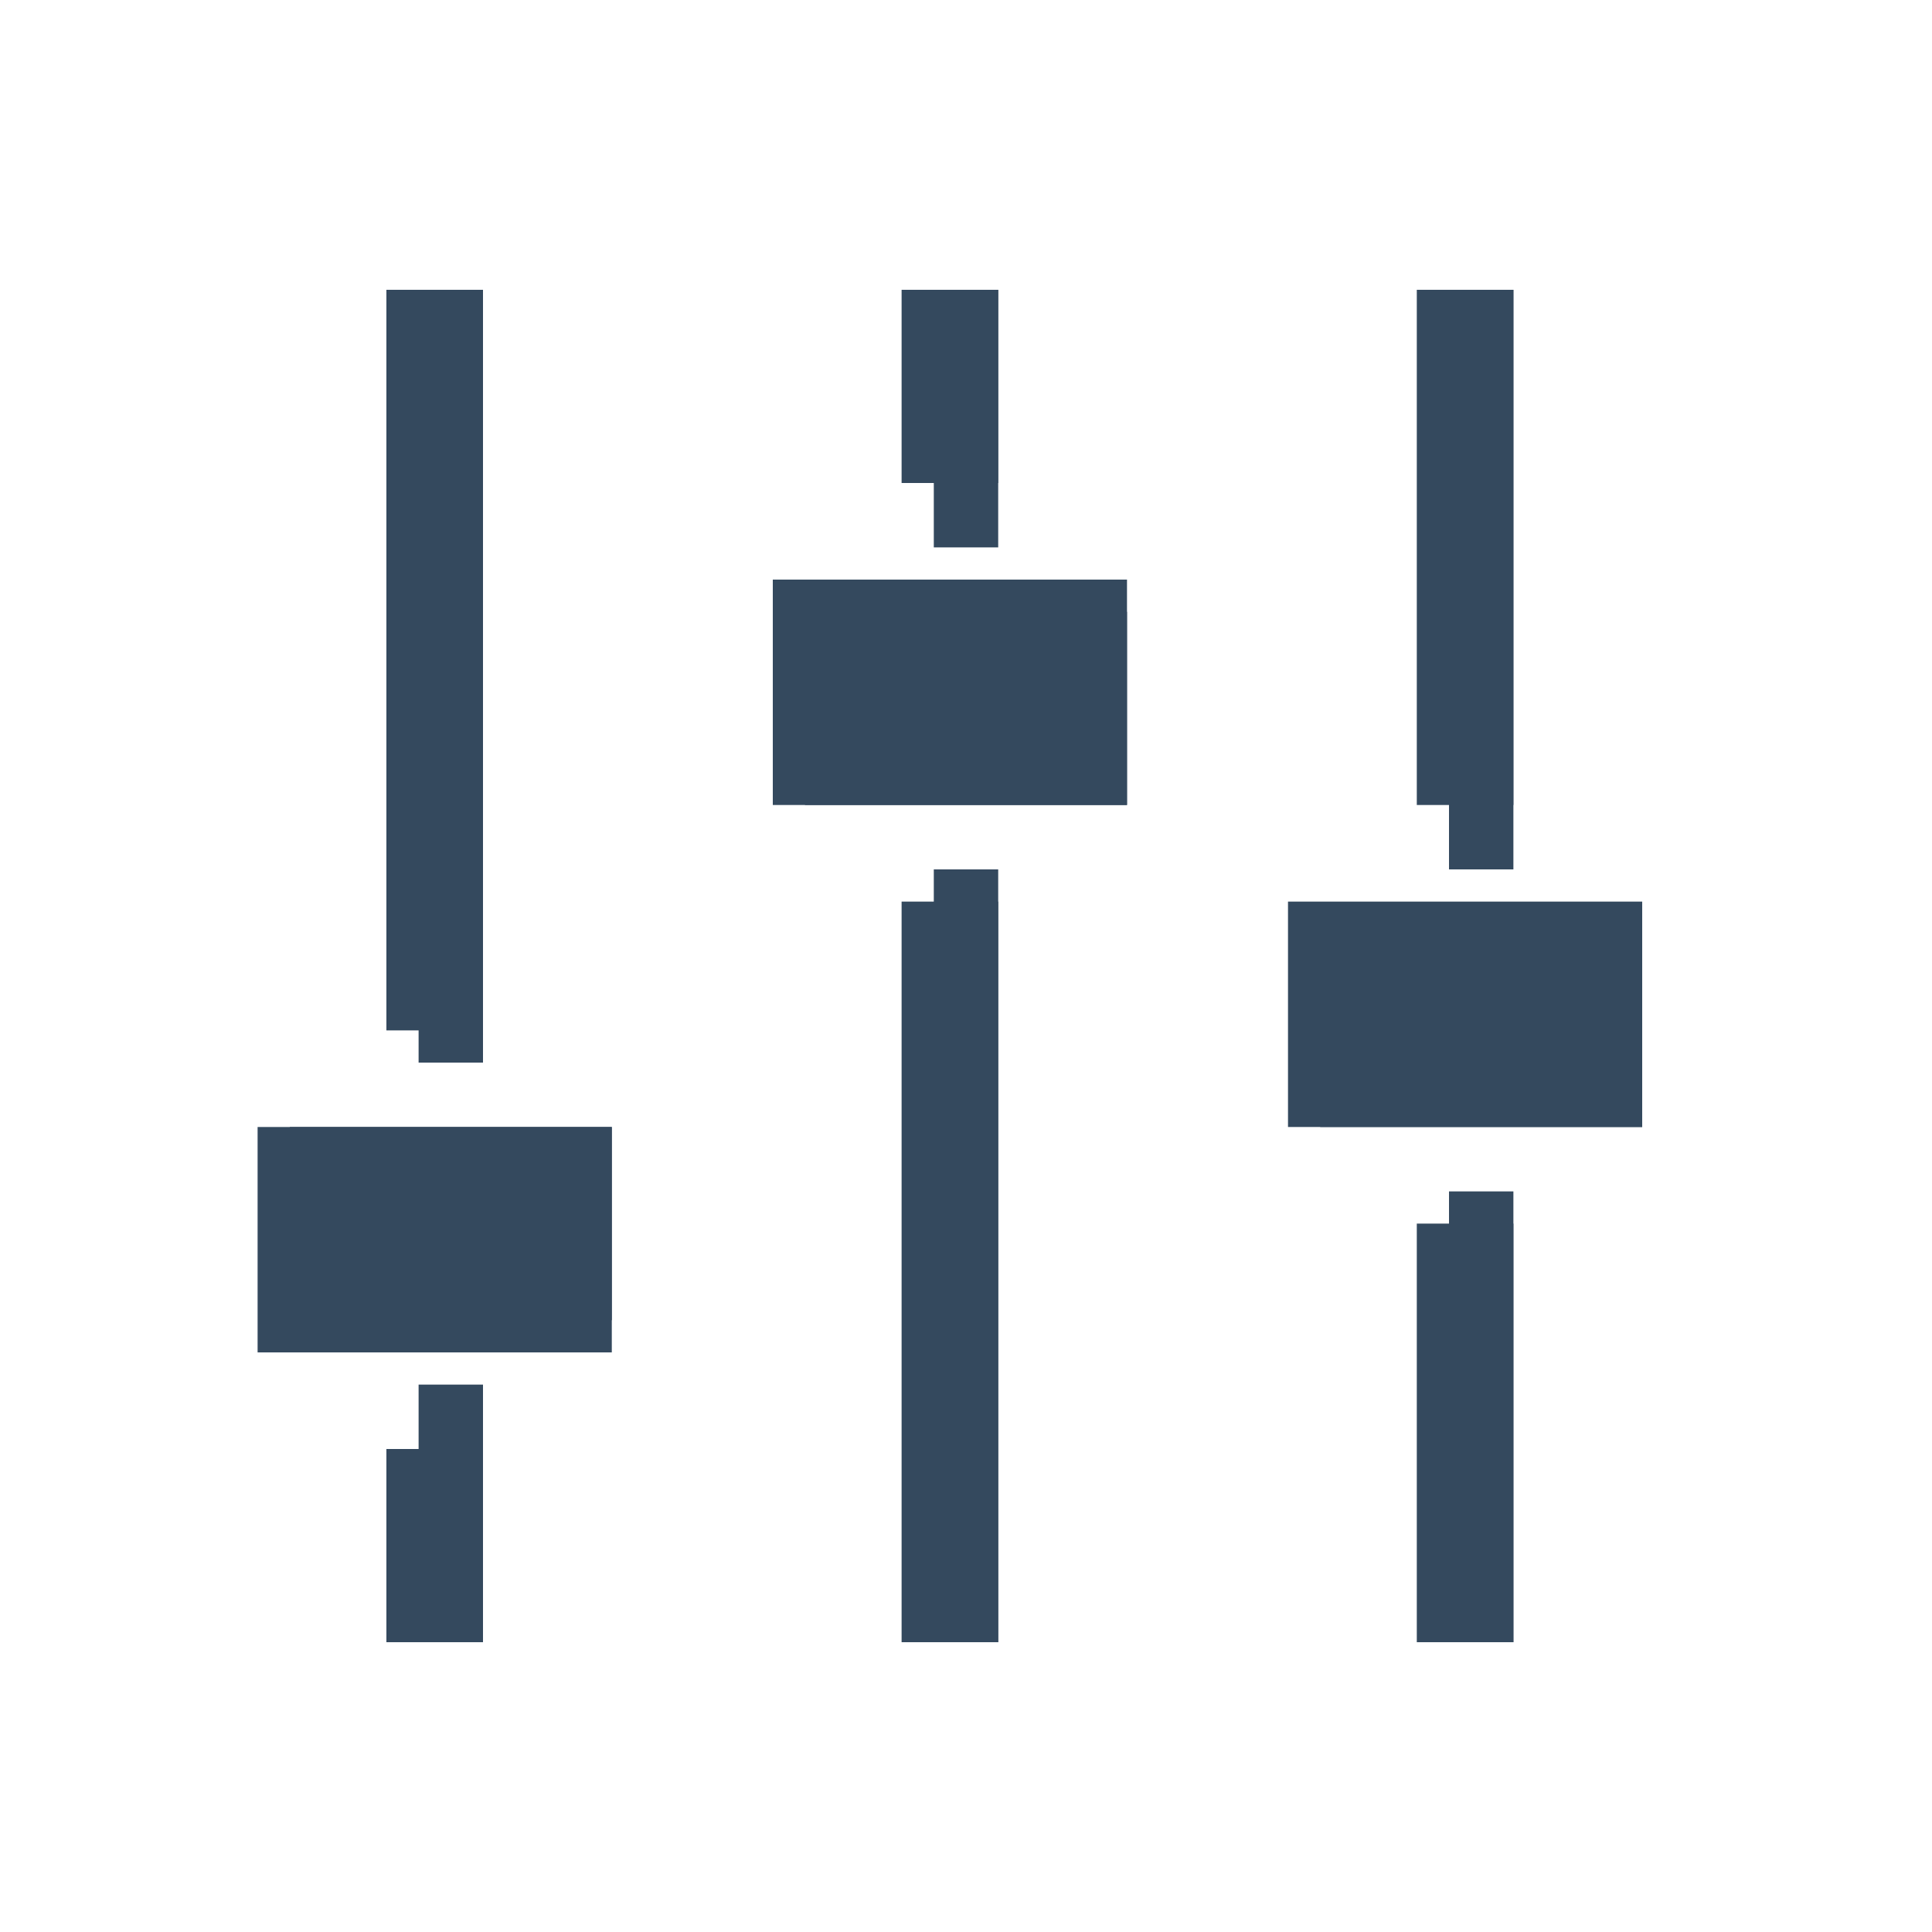 <svg version="1.1" xmlns="http://www.w3.org/2000/svg" xmlns:xlink="http://www.w3.org/1999/xlink" viewBox="0 0 60 60" xml:space="preserve" data-shift="xy" data-animoptions="{'duration':'2', 'repeat':'0', 'repeatDelay':'0.7'}">
	<g class="lievo-main">
		<g class="lievo-filledicon lievo-lineicon">
			<defs>
				<clipPath id="livicon_settings_filled">
					<rect class="lievo-donotdraw lievo-nohovercolor" x="0" y="9" width="60" height="42"/>
				</clipPath>
			</defs>
			<g clip-path="url(#livicon_settings_filled)">
				<g data-animdata="
					{
						'steps':[
							{
								'duration':'3',
								'vars':{
									'y':'-=20'
								},
								'position':'0'
							},
							{
								'duration':'6',
								'vars':{
									'y':'0',
									'ease':'Power1.easeOut'
								}
							}
						]
					}
				">
					<path fill="none" stroke="#34495E" stroke-width="2" stroke-linecap="square" stroke-miterlimit="10" d="M14,81V44 M14,32V-5"/>
					<rect x="10" y="36" fill="#336e7b" stroke="#34495E" stroke-width="2" stroke-linecap="square" stroke-miterlimit="10" width="8" height="4"/>
				</g>
				<g data-animdata="
					{
						'steps':[
							{
								'duration':'3',
								'vars':{
									'y':'+=20'
								},
								'position':'7'
							},
							{
								'duration':'3',
								'vars':{
									'y':'-=14',
									'ease':'Power1.easeOut'
								}
							},
							{
								'duration':'3',
								'vars':{
									'y':'0'
								},
								'position':'25'
							}
						]
					}
				">
					<path fill="none" stroke="#34495E" stroke-width="2" stroke-linecap="square" stroke-miterlimit="10" d="M30,65V28 M30,16v-37"/>
					<rect class="lievo-altstroke" x="26" y="20" fill="#336e7b" stroke="#34495E" stroke-width="2" stroke-linecap="square" stroke-miterlimit="10" width="8" height="4"/>
				</g>
				<g data-animdata="
					{
						'steps':[
							{
								'duration':'5',
								'vars':{
									'y':'-=10'
								},
								'position':'14'
							},
							{
								'duration':'5',
								'vars':{
									'y':'0',
									'ease':'Power1.easeOut'
								}
							}
						]
					}
				">
					<path fill="none" stroke="#34495E" stroke-width="2" stroke-linecap="square" stroke-miterlimit="10" d="M46,75V38 M46,26v-37"/>
					<rect x="42" y="30" fill="#336e7b" stroke="#34495E" stroke-width="2" stroke-linecap="square" stroke-miterlimit="10" width="8" height="4"/>
				</g>
			</g>
		</g>
		<g class="lievo-solidicon">
			<defs>
				<clipPath id="livicon_settings_solid">
					<rect class="lievo-donotdraw lievo-nohovercolor" x="0" y="9" width="60" height="42"/>
				</clipPath>
			</defs>
			<g clip-path="url(#livicon_settings_solid)">
				<g data-animdata="
					{
						'steps':[
							{
								'duration':'3',
								'vars':{
									'y':'-=20'
								},
								'position':'0'
							},
							{
								'duration':'6',
								'vars':{
									'y':'0',
									'ease':'Power1.easeOut'
								}
							}
						]
					}
				">
					<path fill="none" stroke="#34495E" stroke-width="3" stroke-linecap="square" stroke-miterlimit="10" d="M13.5,81.5v-35M13.5,30.5v-35"/>
					<rect x="9.5" y="36.5" fill="#34495E" stroke="#34495E" stroke-width="3" stroke-linecap="square" stroke-miterlimit="10" width="8" height="4"/>
				</g>
				<g data-animdata="
					{
						'steps':[
							{
								'duration':'3',
								'vars':{
									'y':'+=20'
								},
								'position':'7'
							},
							{
								'duration':'3',
								'vars':{
									'y':'-=14',
									'ease':'Power1.easeOut'
								}
							},
							{
								'duration':'3',
								'vars':{
									'y':'0'
								},
								'position':'25'
							}
						]
					}
				">
					<path fill="none" stroke="#34495E" stroke-width="3" stroke-linecap="square" stroke-miterlimit="10" d="M29.5,64.5v-35M29.5,13.5v-35"/>
					<rect x="25.5" y="19.5" fill="#34495E" stroke="#34495E" stroke-width="3" stroke-linecap="square" stroke-miterlimit="10" width="8" height="4"/>
				</g>
				<g data-animdata="
					{
						'steps':[
							{
								'duration':'5',
								'vars':{
									'y':'-=10'
								},
								'position':'14'
							},
							{
								'duration':'5',
								'vars':{
									'y':'0',
									'ease':'Power1.easeOut'
								}
							}
						]
					}
				">
					<path fill="none" stroke="#34495E" stroke-width="3" stroke-linecap="square" stroke-miterlimit="10" d="M45.5,74.5v-35M45.5,23.5v-35"/>
					<rect x="41.5" y="29.5" fill="#34495E" stroke="#34495E" stroke-width="3" stroke-linecap="square" stroke-miterlimit="10" width="8" height="4"/>
				</g>
			</g>
		</g>
	</g>
</svg>